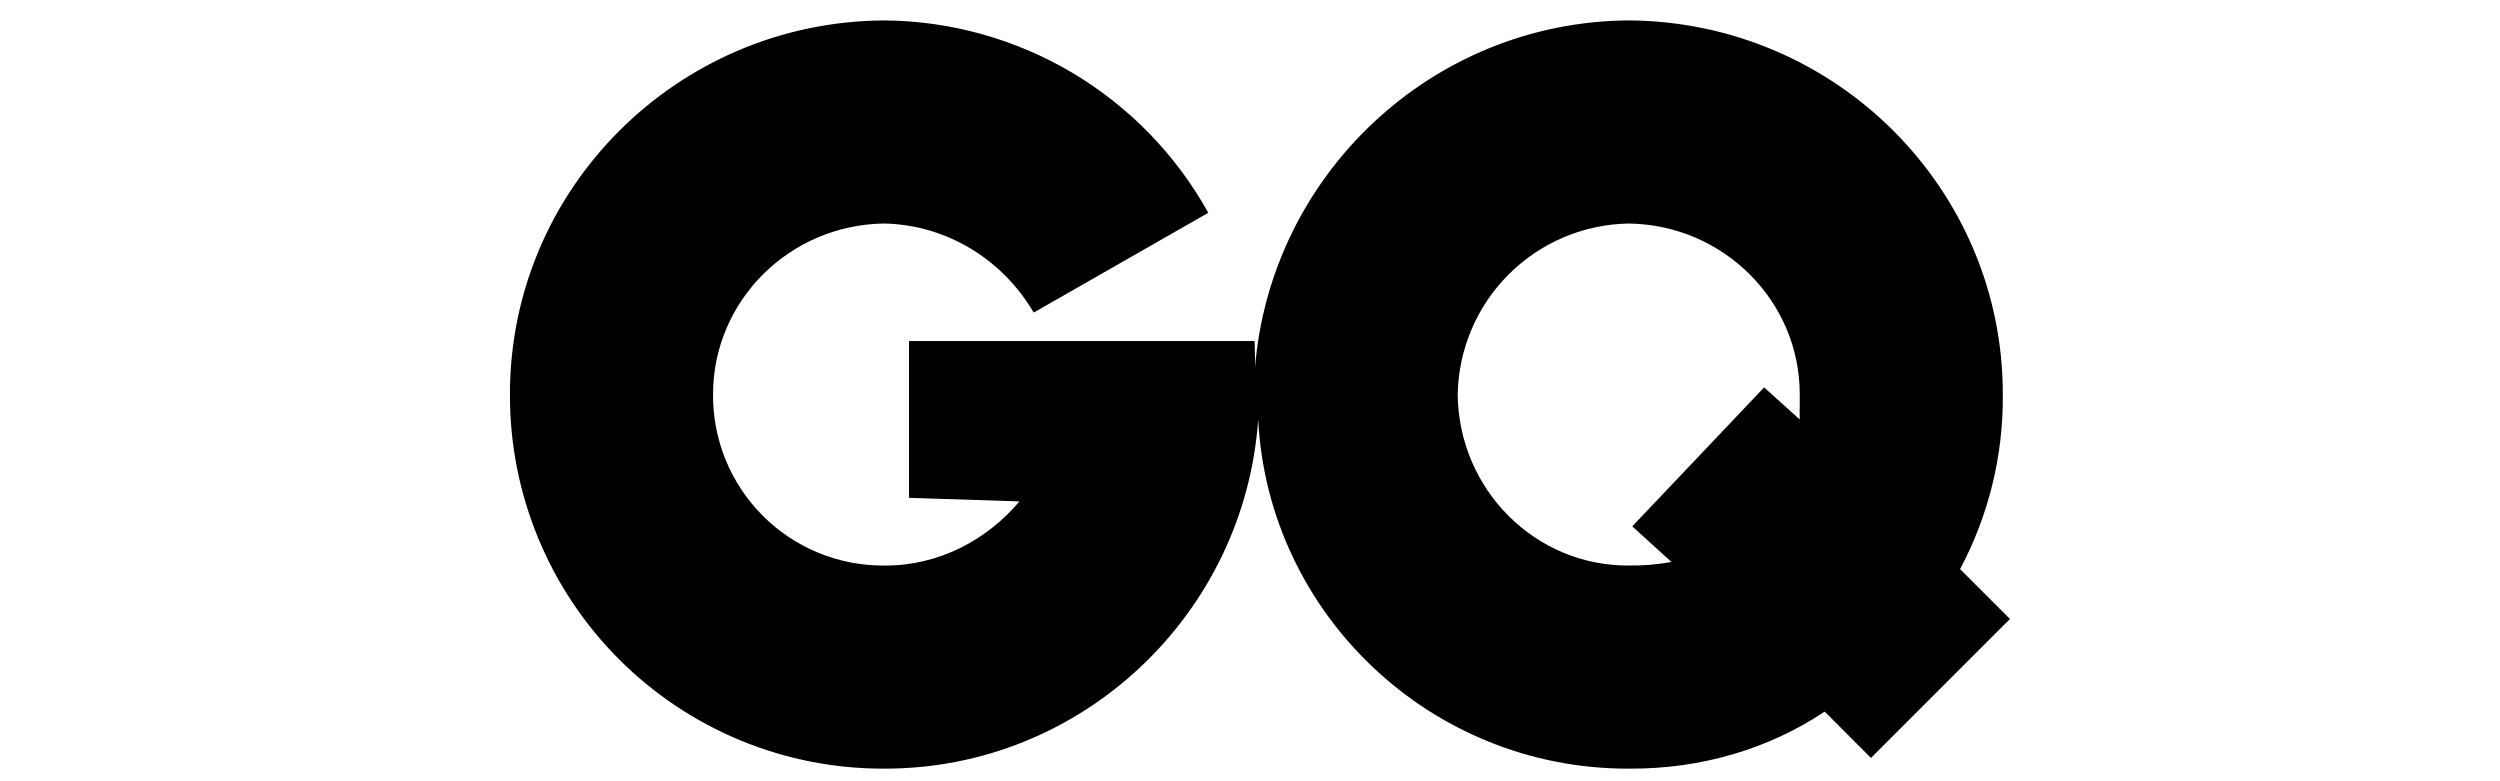 <svg xmlns="http://www.w3.org/2000/svg" fill="none" viewBox="0 0 96 30" height="30" width="96">
<g clip-path="url(#clip0_3254_4176)">
<path fill="black" d="M76.908 15.15C76.929 17.486 76.365 19.791 75.267 21.854L77.182 23.769L71.846 29.105L70.068 27.326C67.936 28.747 65.345 29.534 62.543 29.516C54.933 29.536 48.694 23.571 48.314 16.108C47.796 23.571 41.557 29.534 33.948 29.516C32.06 29.522 30.189 29.155 28.443 28.435C26.697 27.715 25.111 26.657 23.776 25.322C22.44 23.987 21.383 22.401 20.663 20.655C19.943 18.909 19.576 17.038 19.582 15.15C19.571 7.258 25.997 0.832 33.948 0.784C36.492 0.801 38.985 1.495 41.173 2.793C43.361 4.091 45.164 5.948 46.398 8.172L39.694 12.003C38.508 9.978 36.372 8.633 33.948 8.583C30.304 8.633 27.374 11.567 27.381 15.15C27.375 16.014 27.541 16.87 27.869 17.669C28.198 18.469 28.681 19.195 29.292 19.806C29.903 20.417 30.629 20.9 31.428 21.228C32.227 21.556 33.084 21.722 33.948 21.717C36.023 21.735 37.895 20.743 39.147 19.254L34.906 19.117V13.098H48.177C48.178 13.21 48.181 13.328 48.186 13.45C48.193 13.675 48.201 13.914 48.19 14.15C48.773 6.72 54.983 0.831 62.543 0.784C70.494 0.834 76.92 7.26 76.908 15.15ZM67.742 14.876L69.11 16.108C69.103 15.946 69.106 15.784 69.109 15.617C69.111 15.467 69.114 15.312 69.11 15.15C69.119 11.567 66.186 8.633 62.542 8.583C60.81 8.612 59.157 9.313 57.931 10.539C56.706 11.764 56.005 13.417 55.975 15.15C56.019 18.803 58.951 21.735 62.542 21.717C63.093 21.724 63.643 21.678 64.184 21.58L62.679 20.212L67.742 14.876Z" clip-rule="evenodd" fill-rule="evenodd"></path>
</g>
<defs>
<clipPath id="clip0_3254_4176">
<rect transform="translate(18.725)" fill="white" height="30" width="58.8"></rect>
</clipPath>
</defs>
</svg>
